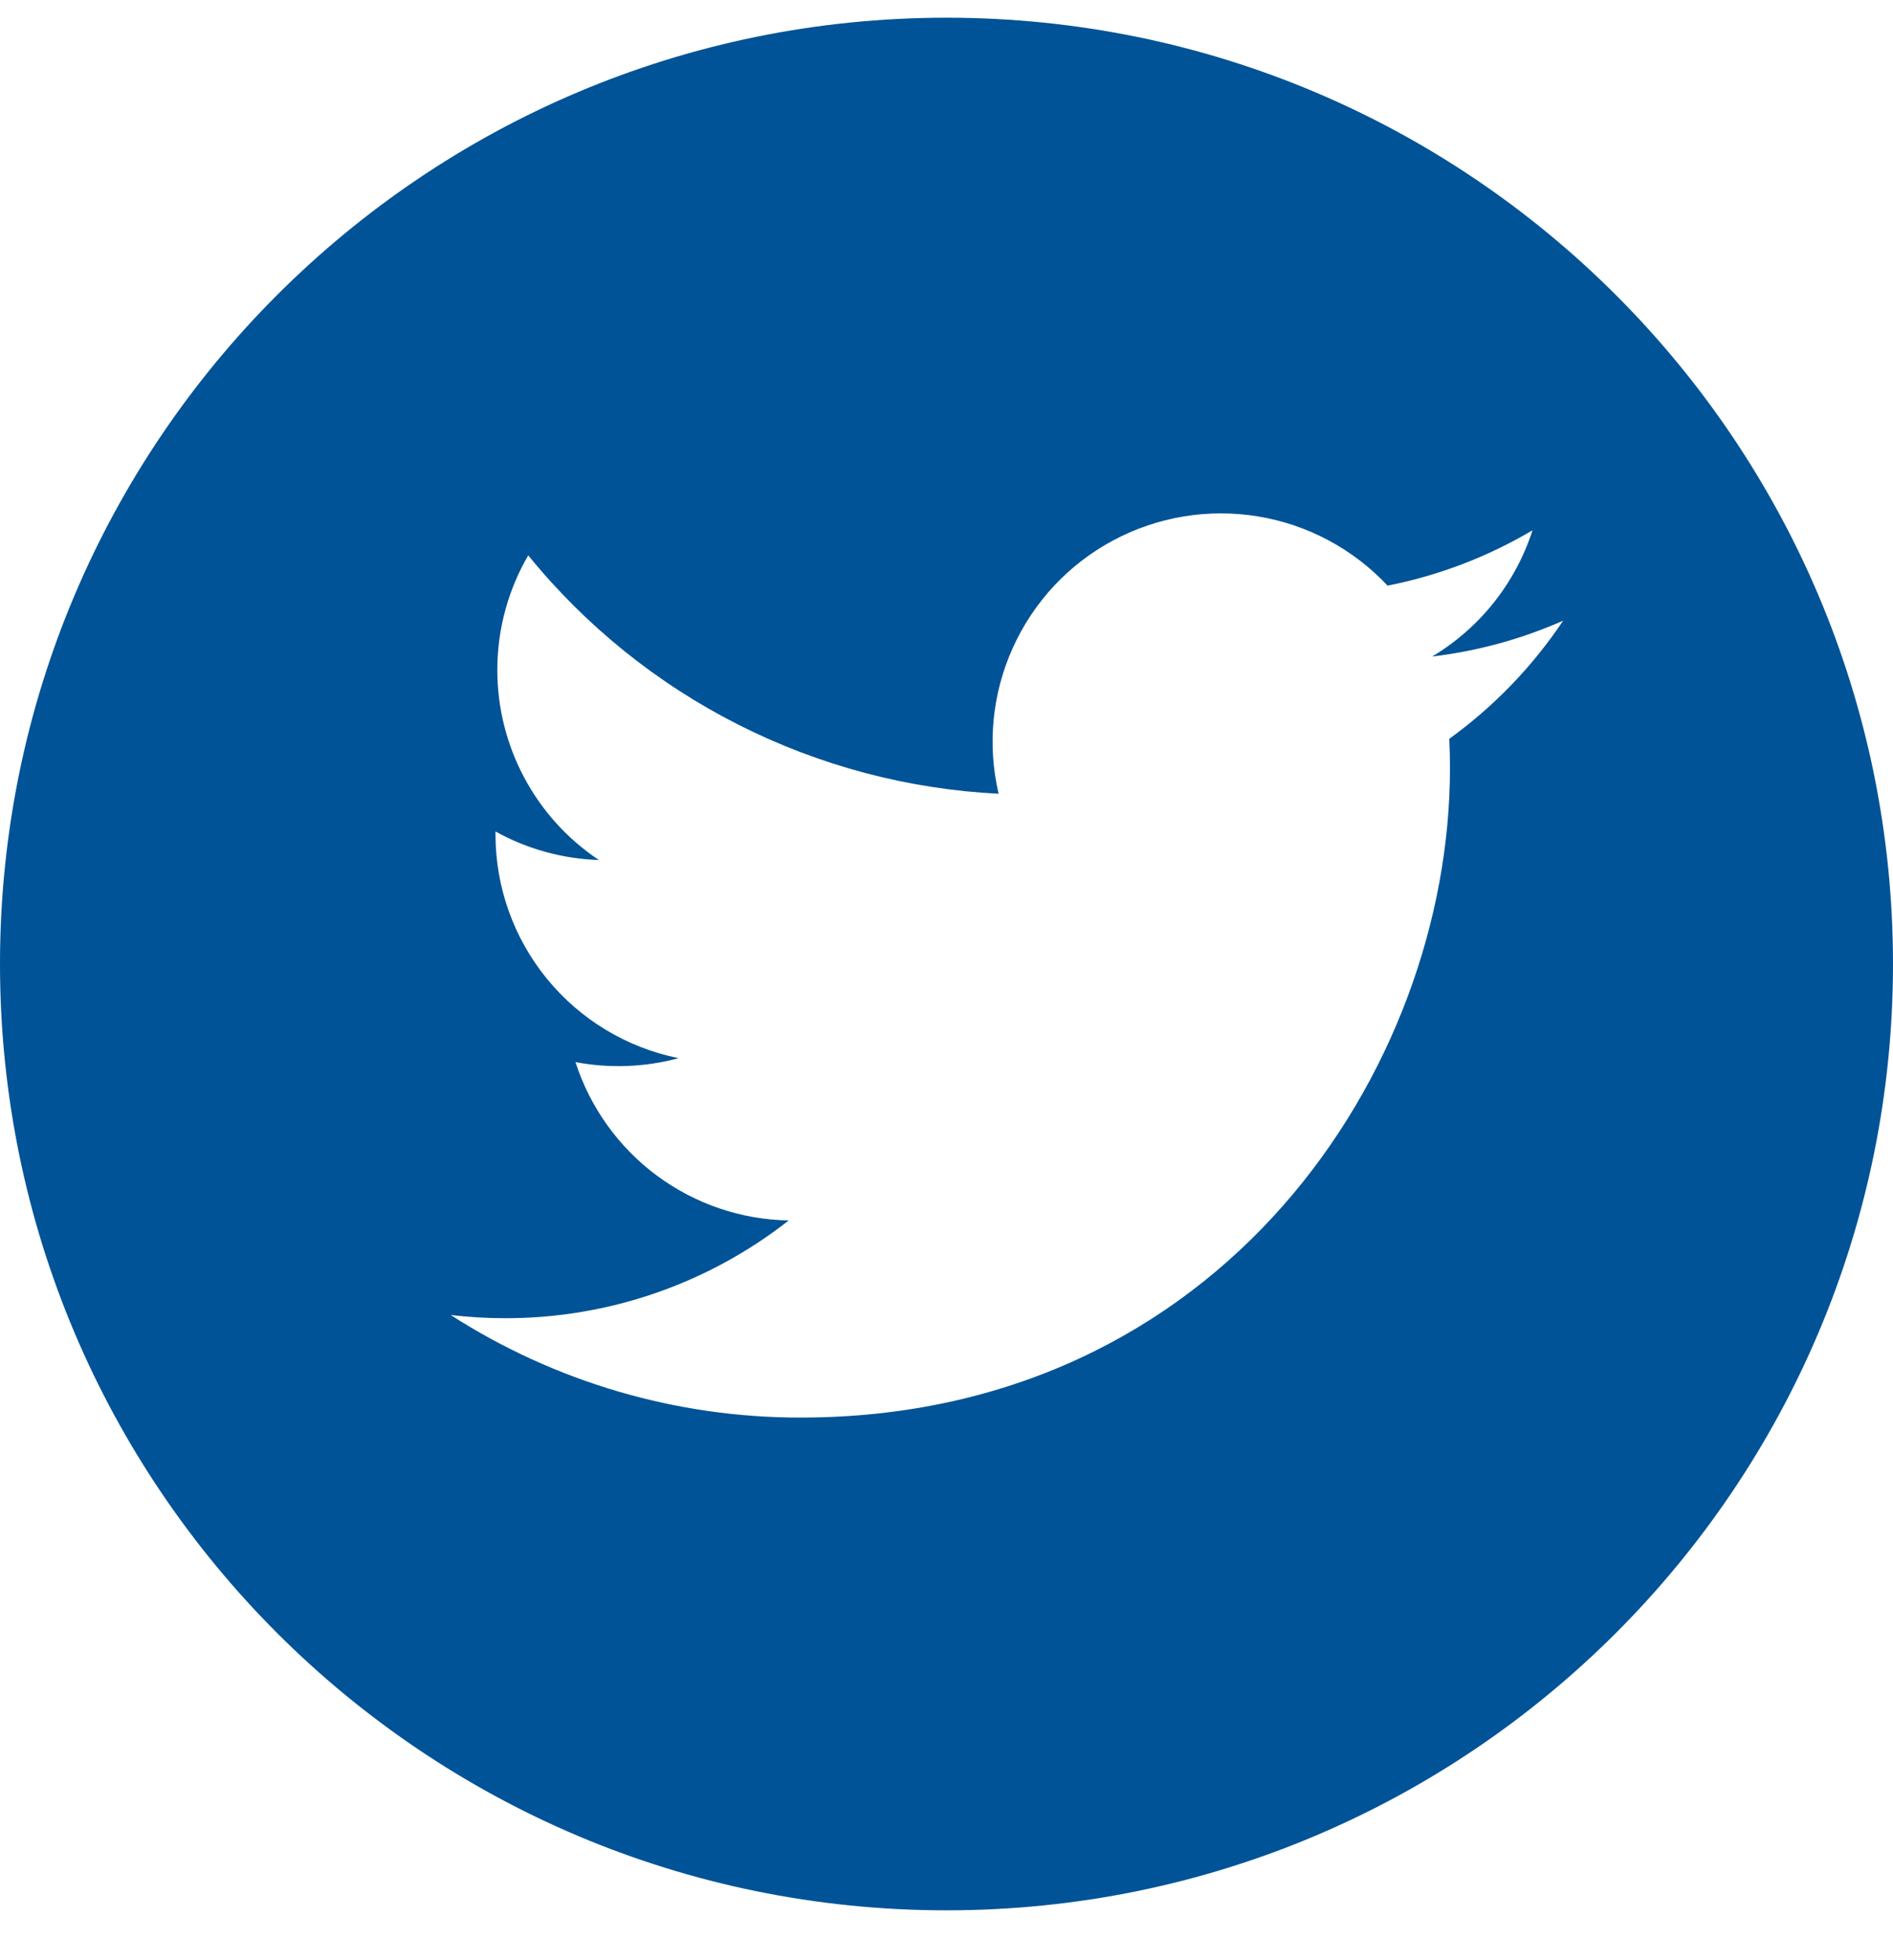 <svg width="28" height="29" viewBox="0 0 28 29" fill="none" xmlns="http://www.w3.org/2000/svg">
<g id="Socmed / Twitter">
<path id="Exclude" fill-rule="evenodd" clip-rule="evenodd" d="M14 28.262C21.732 28.262 28 21.994 28 14.262C28 6.53 21.732 0.262 14 0.262C6.268 0.262 0 6.53 0 14.262C0 21.994 6.268 28.262 14 28.262ZM21.183 9.713C21.867 9.631 22.517 9.45 23.122 9.182L23.12 9.184C22.667 9.861 22.097 10.453 21.437 10.93C21.444 11.075 21.447 11.222 21.447 11.367C21.447 15.828 18.052 20.972 11.841 20.972C10.007 20.974 8.21 20.447 6.667 19.455C6.934 19.486 7.204 19.502 7.473 19.502C8.993 19.504 10.47 18.995 11.666 18.056C10.961 18.043 10.279 17.811 9.713 17.39C9.148 16.97 8.728 16.383 8.512 15.713C9.018 15.809 9.54 15.789 10.037 15.655C9.273 15.5 8.585 15.086 8.092 14.483C7.598 13.879 7.329 13.124 7.329 12.344V12.301C7.797 12.561 8.322 12.706 8.858 12.723C8.396 12.415 8.017 11.997 7.755 11.506C7.493 11.016 7.356 10.469 7.356 9.913C7.356 9.295 7.523 8.716 7.813 8.216C8.661 9.259 9.718 10.112 10.917 10.719C12.116 11.327 13.429 11.676 14.771 11.743C14.601 11.019 14.675 10.259 14.982 9.582C15.288 8.904 15.809 8.346 16.465 7.995C17.121 7.644 17.874 7.519 18.608 7.64C19.342 7.761 20.015 8.121 20.524 8.664C21.28 8.515 22.005 8.238 22.668 7.845C22.416 8.627 21.889 9.291 21.183 9.713Z" fill="#005397"/>
</g>
</svg>
